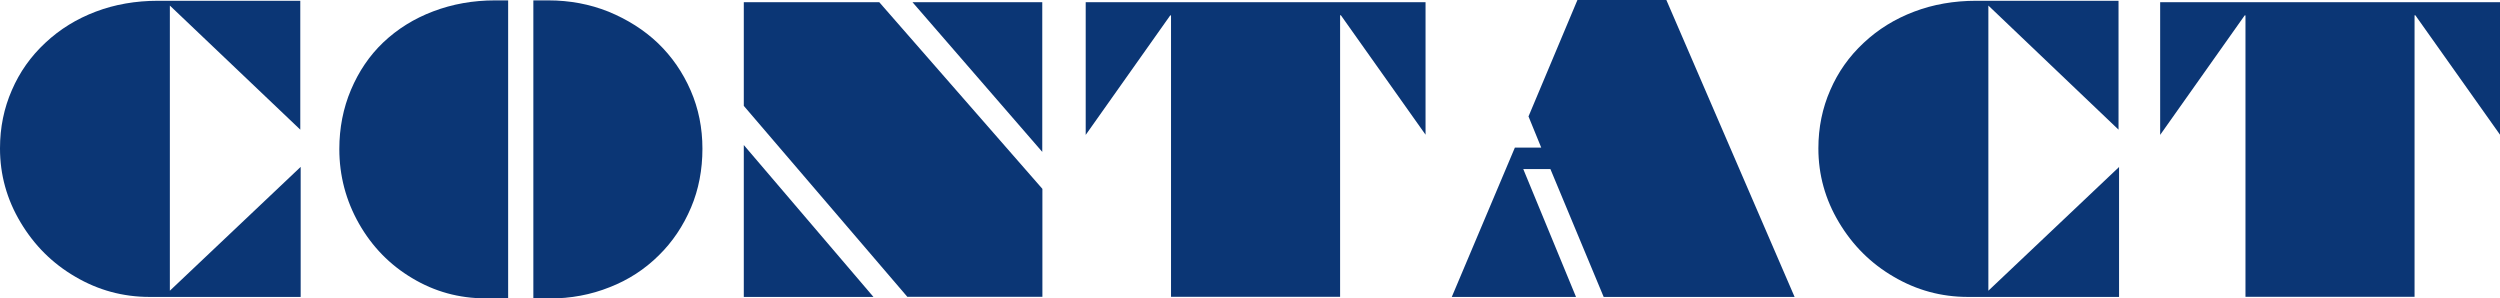 <?xml version="1.0" encoding="UTF-8"?><svg id="_レイヤー_2" xmlns="http://www.w3.org/2000/svg" viewBox="0 0 193.4 23.08"><defs><style>.cls-1{fill:#0b3675;}</style></defs><g id="_レイヤー_1-2"><path class="cls-1" d="M23.26,12.91v10.06h-11.69c-2.06,0-3.97-.52-5.74-1.56-1.76-1.02-3.17-2.42-4.24-4.21-1.06-1.77-1.59-3.68-1.59-5.72,0-1.62.31-3.12.92-4.51.6-1.39,1.46-2.61,2.59-3.66,1.12-1.05,2.42-1.85,3.9-2.41C8.89.34,10.49.06,12.23.06h11v9.97L13.14.43v22.06l10.12-9.58Z"/><path class="cls-1" d="M39.31.03v23.05h-1.75c-2.05,0-3.94-.52-5.67-1.56-1.72-1.02-3.1-2.43-4.12-4.22-1.01-1.78-1.52-3.71-1.52-5.77,0-1.63.3-3.16.9-4.58.61-1.44,1.44-2.66,2.5-3.67,1.1-1.04,2.38-1.84,3.86-2.4,1.5-.57,3.1-.85,4.78-.85h1.01ZM41.26,23.08V.03h1.16c1.65,0,3.2.29,4.65.87,1.48.61,2.76,1.42,3.83,2.44,1.08,1.04,1.92,2.26,2.53,3.66.61,1.4.91,2.9.91,4.51s-.29,3.15-.88,4.54c-.61,1.44-1.44,2.67-2.5,3.71-1.09,1.08-2.36,1.9-3.8,2.46-1.45.58-3,.87-4.65.87h-1.24Z"/><path class="cls-1" d="M57.54,8.19V.17h10.48l12.62,14.44v8.35h-10.45l-12.65-14.77ZM57.54,22.97v-11.75l10.03,11.75h-10.03ZM80.63,11.75L70.59.17h10.04v11.58Z"/><path class="cls-1" d="M83.99,10.45V.17h26.29v10.25l-6.55-9.24h-.06v21.78h-13.08V1.19h-.06l-6.55,9.26Z"/><path class="cls-1" d="M118.24,9.02l3.79-9.02h6.88l9.92,22.97h-14.77l-4.12-9.89h-2.1l4.08,9.89h-9.61l4.88-11.55h2.04l-.98-2.4Z"/><path class="cls-1" d="M163.93,12.91v10.06h-11.69c-2.06,0-3.97-.52-5.74-1.56-1.76-1.02-3.17-2.42-4.24-4.21-1.06-1.77-1.59-3.68-1.59-5.72,0-1.62.31-3.12.92-4.51.6-1.39,1.46-2.61,2.59-3.66,1.12-1.05,2.42-1.85,3.9-2.41,1.47-.56,3.08-.84,4.81-.84h11v9.97L153.82.43v22.06l10.12-9.58Z"/><path class="cls-1" d="M167.11,10.45V.17h26.29v10.25l-6.55-9.24h-.06v21.78h-13.08V1.19h-.06l-6.55,9.26Z"/></g></svg>